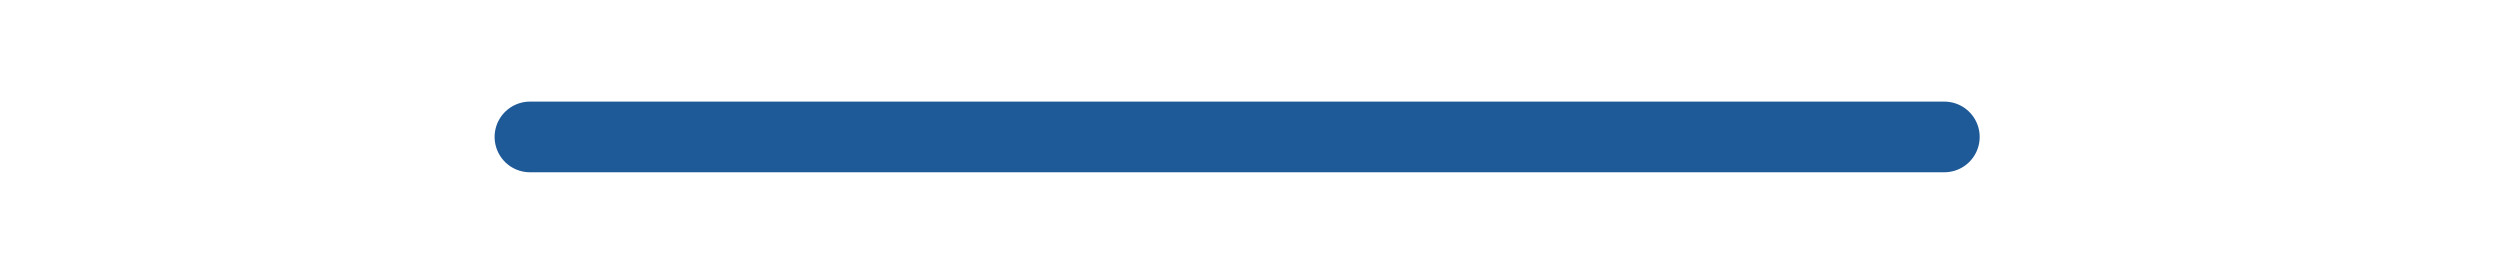 <?xml version="1.0" encoding="UTF-8"?>
<svg xmlns="http://www.w3.org/2000/svg" id="Layer_1" data-name="Layer 1" version="1.1" viewBox="0 0 176.91 19.44">
  <defs>
    <style>
      .cls-1 {
        fill: none;
        stroke: #1f5a98;
        stroke-linecap: round;
        stroke-width: 5px;
      }
    </style>
  </defs>
  <line class="cls-1" x1="37.5" y1="9.69" x2="137.59" y2="9.69"></line>
</svg>
